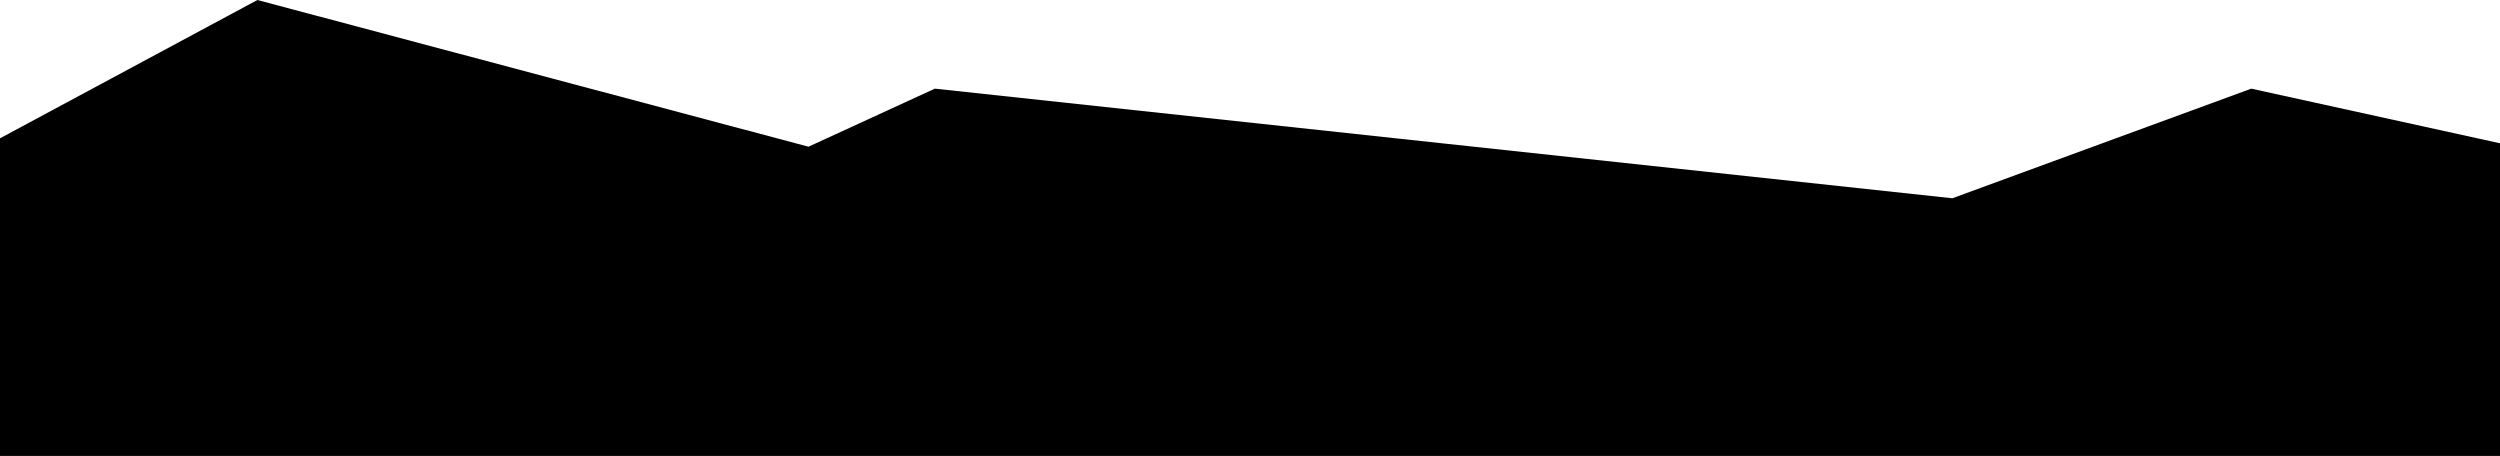 <svg xmlns="http://www.w3.org/2000/svg" id="a" viewBox="0 0 1600 291.8"><path id="b" d="M-10,93.89L164.73,0l352.71,93.89,80.85-37.15,651.22,70.15,191.3-70.15,169.19,37.15v207.56H-10V93.89Z"></path></svg>